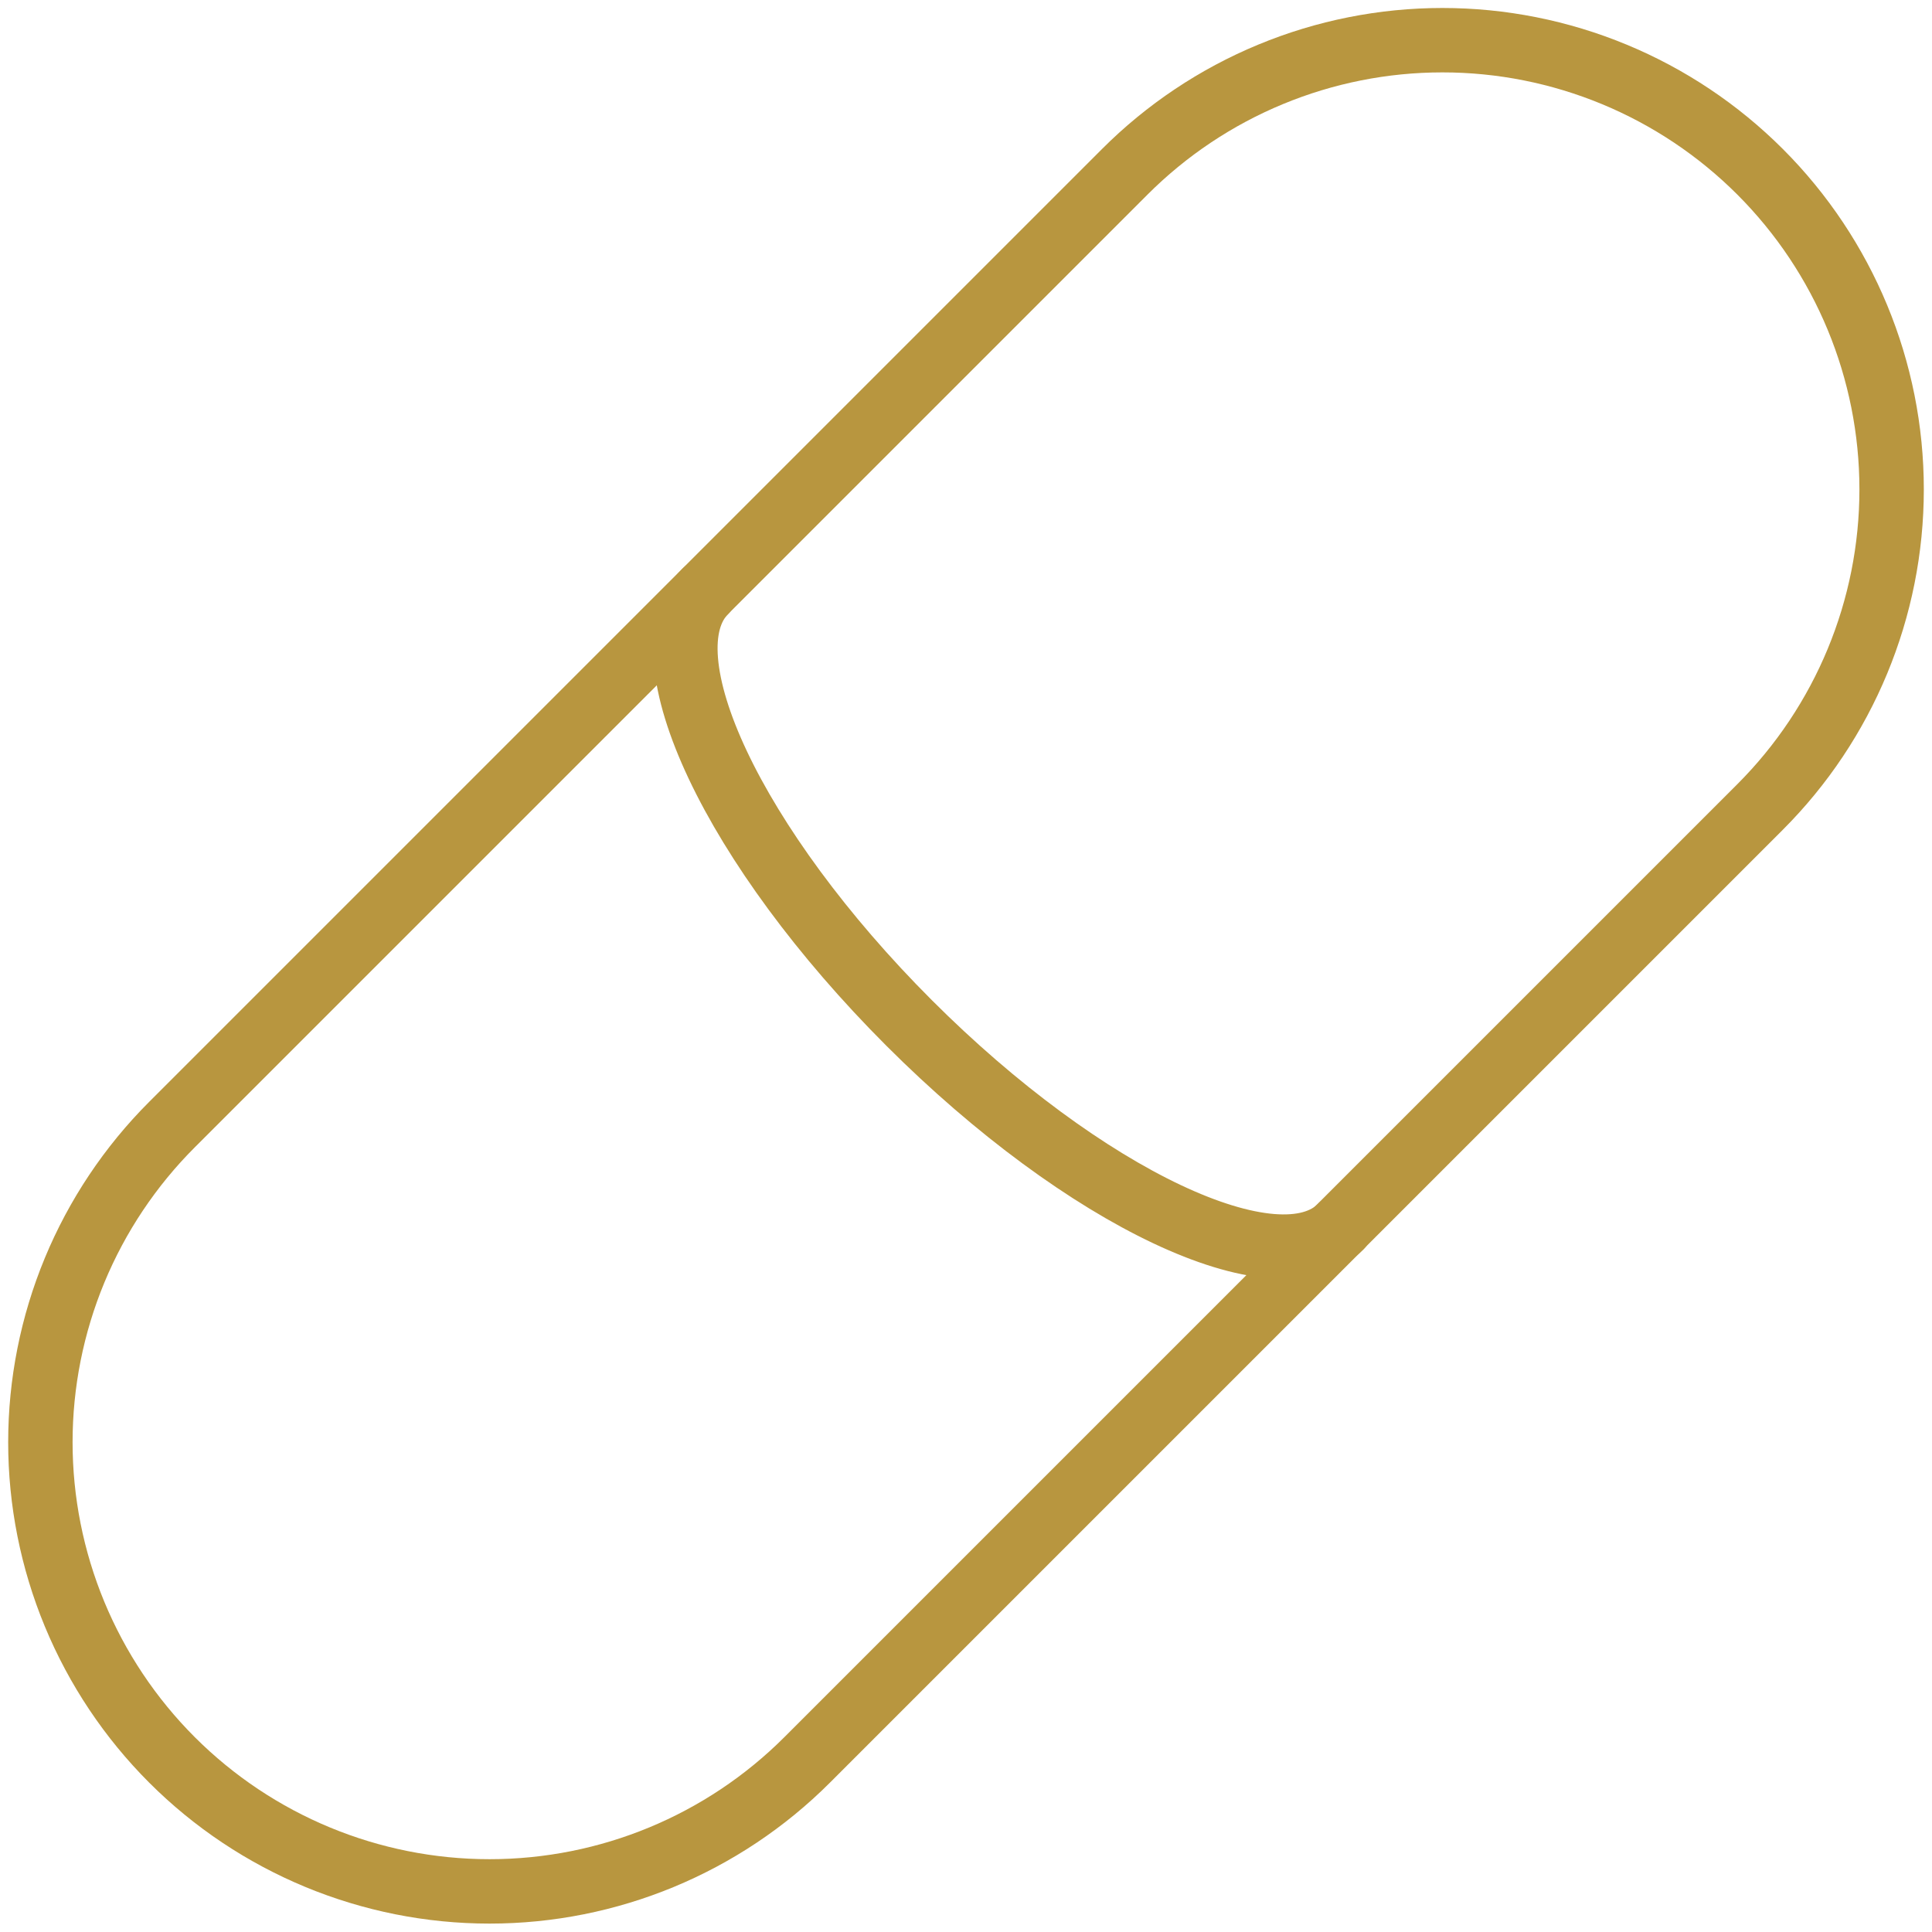 <svg xmlns="http://www.w3.org/2000/svg" width="60" height="60" viewBox="0 0 60 60" fill="none"><path d="M54.66 5.334C57.276 7.95 58.746 11.498 58.746 15.198C58.746 18.898 57.276 22.446 54.66 25.062L25.068 54.654C22.452 57.27 18.904 58.739 15.204 58.739C11.504 58.739 7.956 57.27 5.34 54.654C4.045 53.358 3.017 51.82 2.316 50.128C1.615 48.435 1.254 46.621 1.254 44.79C1.254 42.958 1.615 41.144 2.316 39.451C3.017 37.759 4.045 36.221 5.34 34.926L34.932 5.334C36.227 4.039 37.765 3.011 39.458 2.31C41.15 1.609 42.964 1.248 44.796 1.248C46.628 1.248 48.442 1.609 50.134 2.31C51.827 3.011 53.364 4.039 54.66 5.334Z" stroke="#B8963F" stroke-width="2" stroke-linecap="round" stroke-linejoin="round"></path><path d="M41.633 38.098C39.681 40.05 33.681 37.216 28.232 31.768C22.784 26.319 19.95 20.32 21.902 18.367" stroke="#B8963F" stroke-width="2" stroke-linecap="round" stroke-linejoin="round"></path></svg>